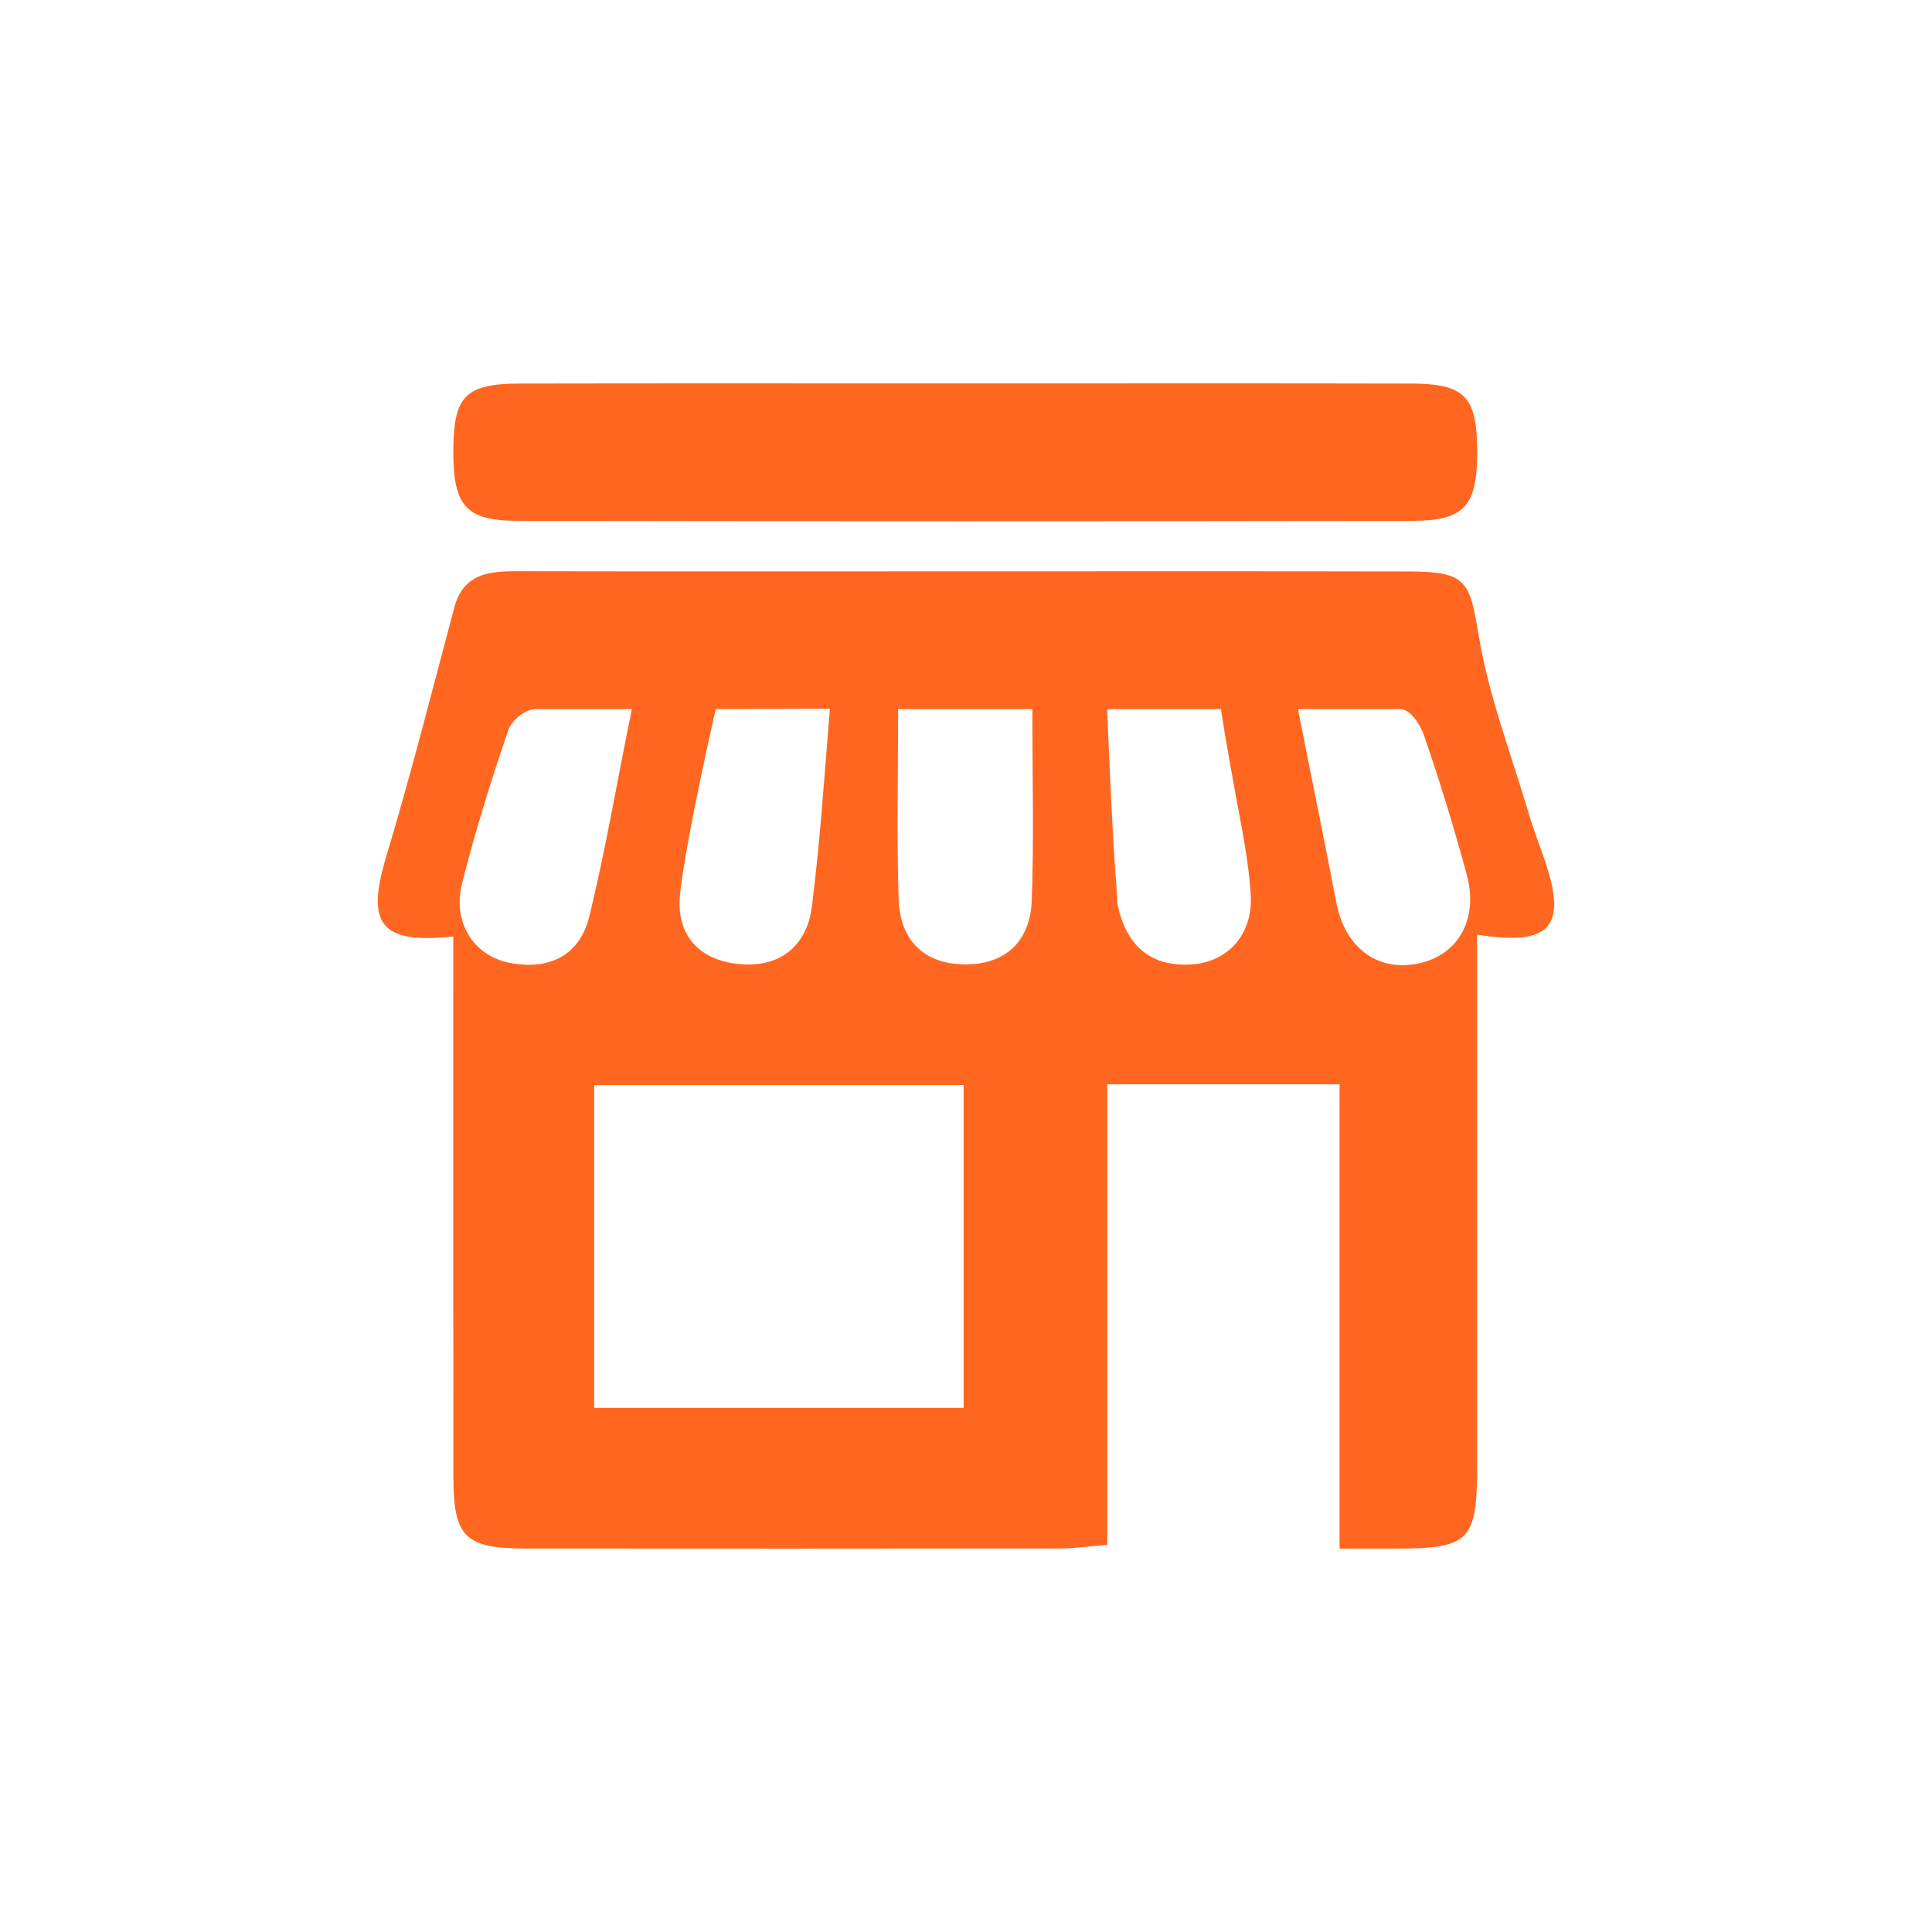 <?xml version="1.0" encoding="utf-8"?>
<!-- Generator: Adobe Illustrator 16.0.0, SVG Export Plug-In . SVG Version: 6.00 Build 0)  -->
<!DOCTYPE svg PUBLIC "-//W3C//DTD SVG 1.1//EN" "http://www.w3.org/Graphics/SVG/1.1/DTD/svg11.dtd">
<svg version="1.1" id="Capa_1" xmlns="http://www.w3.org/2000/svg" xmlns:xlink="http://www.w3.org/1999/xlink" x="0px" y="0px"
	 width="283.465px" height="283.465px" viewBox="0 0 283.465 283.465" enable-background="new 0 0 283.465 283.465"
	 xml:space="preserve">
<g>
	<path fill-rule="evenodd" clip-rule="evenodd" fill="#FF6720" d="M196.543,227.211c0-23.367,0-45.569,0-68.125
		c-11.533,0-22.375,0-34.082,0c0,22.327,0,44.676,0,67.572c-2.781,0.228-4.76,0.529-6.738,0.531
		c-26.211,0.032-52.422,0.037-78.633,0.012c-8.859-0.008-10.561-1.7-10.57-10.525c-0.027-23.892-0.01-47.783-0.01-71.674
		c0-2.517,0-5.033,0-7.6c-10.715,1.138-12.82-1.809-9.855-11.686c3.631-12.102,6.746-24.359,9.998-36.573
		c1.326-4.969,5.049-5.342,9.225-5.334c20.643,0.042,41.287,0.016,61.932,0.016c22.963,0,45.928-0.029,68.891,0.018
		c8.543,0.018,8.93,1.443,10.266,9.465c1.465,8.795,4.74,17.291,7.283,25.9c0.721,2.439,1.652,4.816,2.469,7.229
		c3.221,9.515,0.771,12.42-9.988,10.691c0,4.407,0,8.708,0,13.01c0,21.572,0.006,43.144,0,64.715
		c-0.004,11.321-1.057,12.377-12.234,12.358C202.229,227.208,199.963,227.211,196.543,227.211z M141.385,206.568
		c0-15.952,0-31.545,0-47.364c-18.312,0-36.215,0-54.209,0c0,16.062,0,31.631,0,47.364
		C105.521,206.568,123.256,206.568,141.385,206.568z M151.467,104.046c-7.496,0-12.709,0-19.693,0c0,9.587-0.221,18.776,0.08,27.947
		c0.193,5.914,3.682,9.461,9.715,9.5c6.041,0.04,9.598-3.471,9.811-9.384C151.711,122.937,151.467,113.743,151.467,104.046z
		 M92.705,104.046c-5.395,0-9.795,0-14.078,0c-1.562,0-3.545,1.619-4.051,3.09c-2.539,7.399-4.869,14.892-6.781,22.475
		c-1.434,5.683,1.678,10.611,6.926,11.644c5.805,1.143,10.332-0.996,11.76-6.848C88.871,124.615,90.445,115.065,92.705,104.046z
		 M190.443,104.046c2.002,10.22,3.846,19.074,5.604,28.302c1.291,6.777,6.123,10.351,12.287,8.961
		c5.664-1.276,8.615-6.542,6.871-12.969c-1.867-6.887-3.955-13.724-6.279-20.469c-0.561-1.625-2.045-3.826-3.451-3.826
		C200.645,104.046,195.736,104.046,190.443,104.046z M121.76,103.98c-5.387,0-16.746,0.065-16.746,0.065s-4.348,18.892-5.234,27.115
		c-0.639,5.928,2.701,9.738,8.713,10.295c6.016,0.558,9.916-2.722,10.637-8.499C120.297,123.624,120.91,114.528,121.76,103.98z
		 M162.445,104.046c0,0,0.67,17.655,1.365,26.12c0.074,0.918,0.014,1.864,0.209,2.754c1.262,5.707,4.645,8.924,10.693,8.585
		c5.459-0.306,9.168-4.415,8.795-10.309c-0.305-4.802-1.285-9.575-2.164-14.324c-1.518-8.2-2.209-12.827-2.209-12.827H162.445z"/>
	<path fill-rule="evenodd" clip-rule="evenodd" fill="#FF6720" d="M142.385,56.258c21.547,0,43.092-0.032,64.637,0.017
		c7.922,0.018,9.686,1.911,9.707,9.92c0.021,8.029-1.816,10.213-9.5,10.226c-43.787,0.068-87.572,0.07-131.359-0.004
		c-7.576-0.013-9.4-2.261-9.357-10.362c0.043-7.968,1.771-9.766,9.846-9.782C98.367,56.229,120.375,56.258,142.385,56.258z"/>
</g>
</svg>
